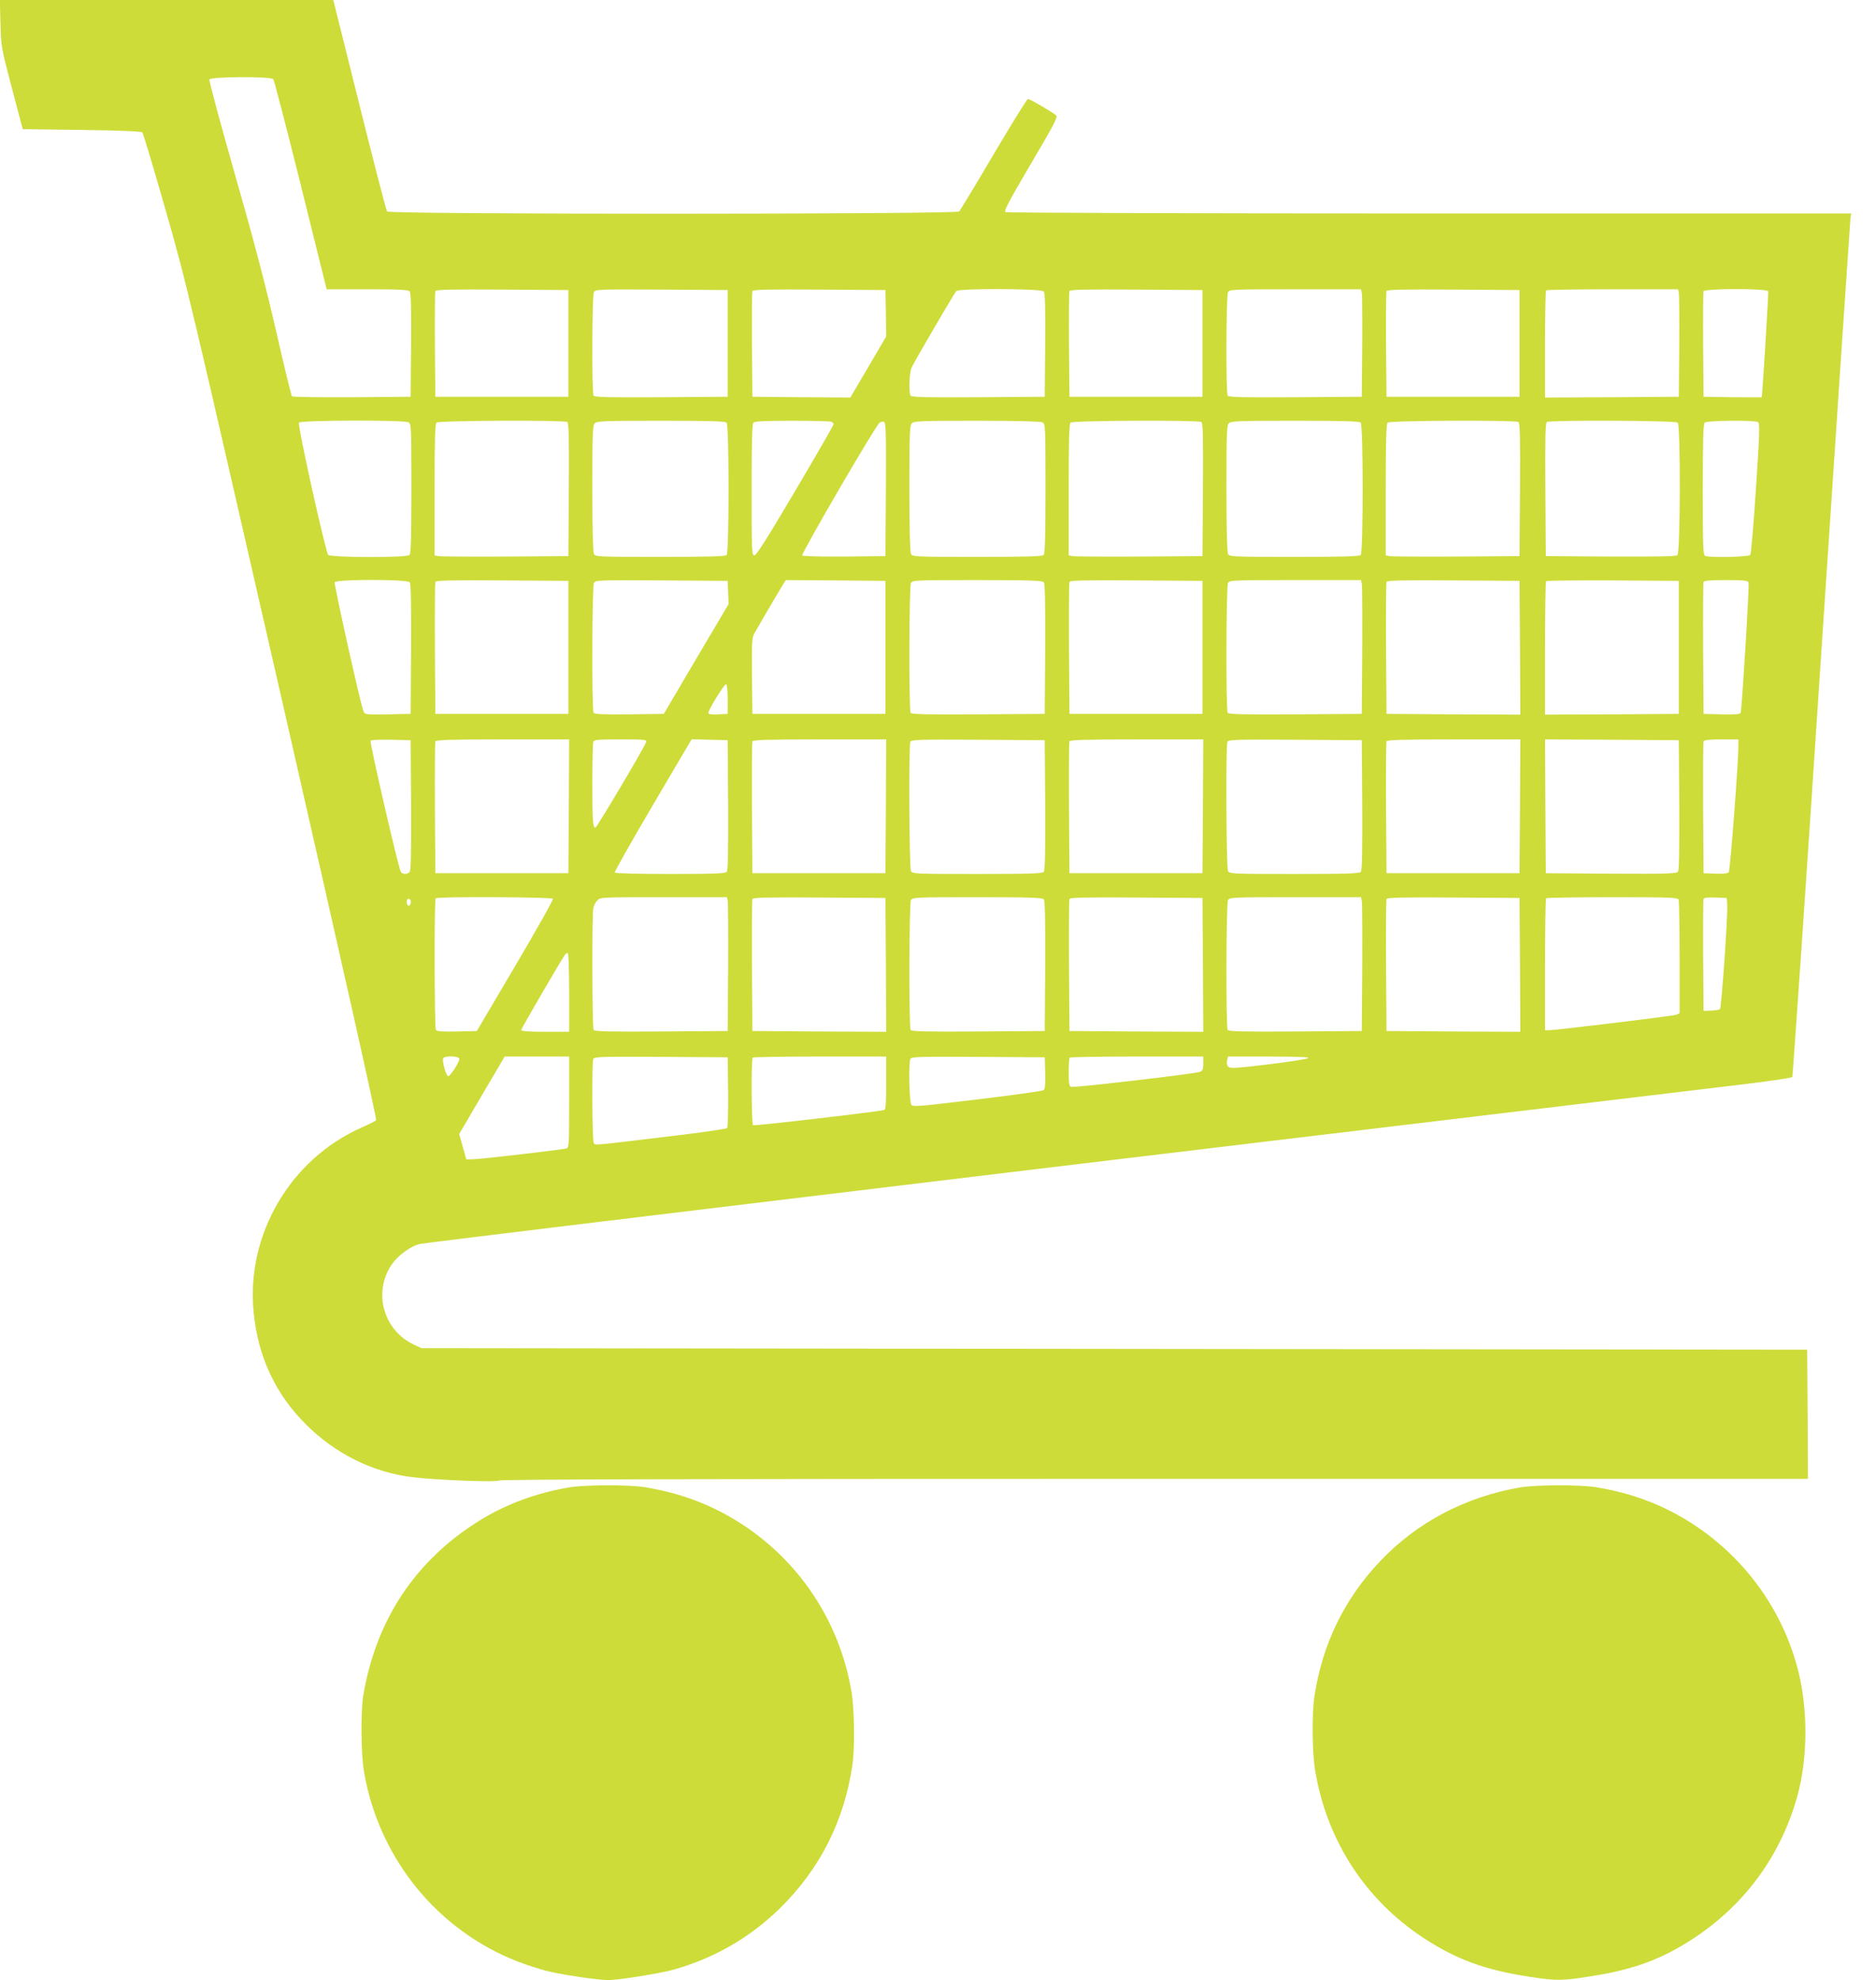<?xml version="1.0" standalone="no"?>
<!DOCTYPE svg PUBLIC "-//W3C//DTD SVG 20010904//EN"
 "http://www.w3.org/TR/2001/REC-SVG-20010904/DTD/svg10.dtd">
<svg version="1.0" xmlns="http://www.w3.org/2000/svg"
 width="1213pt" height="1280pt" viewBox="0 0 1213 1280"
 preserveAspectRatio="xMidYMid meet">
<g transform="translate(0,1280) scale(0.1,-0.1)"
fill="#cddc39" stroke="none">
<path d="M3 12648 c4 -151 5 -156 74 -418 l70 -265 381 -5 c251 -3 385 -9 392
-16 6 -6 73 -230 150 -499 138 -482 149 -531 756 -3184 399 -1748 612 -2697
606 -2703 -6 -6 -49 -27 -96 -48 -460 -204 -746 -694 -696 -1193 28 -289 141
-529 340 -727 189 -188 431 -308 685 -339 157 -19 546 -34 558 -22 8 8 1199
11 4239 11 l4228 0 -2 417 -3 418 -4480 5 -4480 5 -47 22 c-199 92 -268 339
-145 519 42 60 122 119 185 133 26 6 1775 218 3887 472 3838 460 4047 485
4654 558 178 21 326 43 330 49 3 6 89 1252 189 2769 101 1517 185 2770 187
2786 l5 27 -2728 0 c-1565 0 -2733 4 -2741 9 -11 7 24 73 164 311 150 254 176
303 164 314 -23 21 -169 106 -182 106 -7 0 -106 -161 -222 -357 -115 -196
-216 -362 -223 -370 -19 -19 -3684 -20 -3699 0 -6 6 -86 317 -179 690 l-169
677 -1078 0 -1078 0 4 -152z m1764 -360 c6 -7 86 -316 178 -685 l167 -673 263
0 c210 0 265 -3 274 -14 8 -9 11 -109 9 -347 l-3 -334 -379 -3 c-209 -1 -383
1 -388 6 -5 5 -51 195 -103 423 -69 300 -142 579 -266 1012 -94 329 -168 605
-165 613 7 19 398 21 413 2z m1908 -1708 l0 -345 -430 0 -430 0 -3 335 c-1
184 0 341 3 348 3 10 94 12 432 10 l428 -3 0 -345z m1030 0 l0 -345 -429 -3
c-337 -2 -431 0 -438 10 -12 20 -10 646 2 669 11 19 24 19 438 17 l427 -3 0
-345z m1023 195 l2 -150 -116 -198 -116 -197 -317 2 -316 3 -3 335 c-1 184 0
341 3 348 3 10 94 12 432 10 l428 -3 3 -150z m1021 141 c8 -9 11 -109 9 -347
l-3 -334 -429 -3 c-337 -2 -431 0 -438 10 -13 21 -9 146 6 181 13 31 269 470
289 495 15 19 550 17 566 -2z m1026 -336 l0 -345 -430 0 -430 0 -3 335 c-1
184 0 341 3 348 3 10 94 12 432 10 l428 -3 0 -345z m1030 328 c3 -13 4 -169 3
-348 l-3 -325 -429 -3 c-337 -2 -431 0 -438 10 -12 20 -10 646 2 669 10 18 26
19 435 19 l425 0 5 -22z m1020 -328 l0 -345 -430 0 -430 0 -3 335 c-1 184 0
341 3 348 3 10 94 12 432 10 l428 -3 0 -345z m1030 328 c3 -13 4 -169 3 -348
l-3 -325 -432 -3 -433 -2 0 343 c0 189 3 347 7 350 3 4 197 7 429 7 l424 0 5
-22z m578 9 c3 -9 -37 -664 -42 -685 -1 -1 -85 -1 -188 0 l-188 3 -3 335 c-1
184 0 341 3 347 7 19 411 19 418 0z m-8792 -847 c18 -10 19 -26 19 -428 0
-312 -3 -421 -12 -430 -18 -18 -511 -17 -526 1 -18 23 -200 841 -189 855 12
16 678 18 708 2z m1027 2 c10 -7 12 -101 10 -438 l-3 -429 -410 -3 c-225 -1
-420 0 -432 3 l-23 5 0 423 c0 316 3 426 12 435 14 14 824 17 846 4z m1030 -4
c17 -17 17 -839 0 -856 -9 -9 -118 -12 -430 -12 -402 0 -418 1 -428 19 -6 13
-10 165 -10 425 0 354 2 407 16 420 13 14 66 16 428 16 307 0 415 -3 424 -12z
m676 6 c9 -3 16 -11 16 -16 0 -6 -111 -199 -247 -429 -180 -305 -252 -419
-265 -419 -17 0 -18 22 -18 423 0 316 3 426 12 435 9 9 78 12 249 12 131 0
244 -3 253 -6z m354 -438 l-3 -431 -264 -3 c-151 -1 -269 2 -274 7 -9 9 472
837 500 858 8 6 21 9 29 6 12 -4 14 -72 12 -437z m1013 434 c18 -10 19 -26 19
-428 0 -312 -3 -421 -12 -430 -9 -9 -118 -12 -430 -12 -402 0 -418 1 -428 19
-6 13 -10 165 -10 425 0 354 2 407 16 420 13 14 66 16 420 16 260 0 412 -4
425 -10z m1027 2 c10 -7 12 -101 10 -438 l-3 -429 -410 -3 c-225 -1 -420 0
-432 3 l-23 5 0 423 c0 316 3 426 12 435 14 14 824 17 846 4z m1030 -4 c17
-17 17 -839 0 -856 -9 -9 -118 -12 -430 -12 -402 0 -418 1 -428 19 -6 13 -10
165 -10 425 0 354 2 407 16 420 13 14 66 16 428 16 307 0 415 -3 424 -12z
m1020 4 c10 -7 12 -101 10 -438 l-3 -429 -410 -3 c-225 -1 -420 0 -432 3 l-23
5 0 423 c0 316 3 426 12 435 14 14 824 17 846 4z m1030 -4 c19 -19 17 -841 -2
-857 -9 -8 -131 -10 -432 -9 l-419 3 -3 429 c-2 337 0 431 10 438 22 13 832
10 846 -4z m520 3 c11 -7 9 -82 -14 -427 -15 -230 -32 -425 -37 -431 -10 -14
-259 -19 -291 -7 -14 5 -16 53 -16 428 0 315 3 425 12 434 14 14 325 17 346 3z
m-8719 -1035 c8 -9 10 -131 9 -432 l-3 -419 -148 -3 c-145 -2 -147 -2 -157 20
-18 41 -191 820 -186 834 8 20 468 20 485 0z m1026 -421 l0 -430 -430 0 -430
0 -3 420 c-1 231 0 426 3 433 3 10 95 12 432 10 l428 -3 0 -430z m1033 355 l3
-75 -210 -355 -209 -355 -223 -3 c-171 -2 -224 1 -231 10 -12 20 -10 815 2
839 11 19 24 19 438 17 l427 -3 3 -75z m1017 -355 l0 -430 -430 0 -430 0 -3
243 c-2 210 0 247 14 275 16 29 158 272 191 325 l14 22 322 -2 322 -3 0 -430z
m1024 421 c8 -9 10 -131 9 -432 l-3 -419 -429 -3 c-337 -2 -431 0 -438 10 -12
20 -10 816 2 839 10 18 26 19 429 19 342 0 421 -3 430 -14z m1026 -421 l0
-430 -430 0 -430 0 -3 420 c-1 231 0 426 3 433 3 10 95 12 432 10 l428 -3 0
-430z m1030 413 c3 -13 4 -207 3 -433 l-3 -410 -429 -3 c-337 -2 -431 0 -438
10 -12 20 -10 816 2 839 10 18 26 19 435 19 l425 0 5 -22z m1023 -416 l2 -432
-432 2 -433 3 -3 420 c-1 231 0 426 3 433 3 10 95 12 432 10 l428 -3 3 -433z
m1027 3 l0 -430 -432 -3 -433 -2 0 428 c0 236 3 432 7 435 3 4 198 6 432 5
l426 -3 0 -430z m451 420 c6 -15 -43 -818 -51 -843 -4 -9 -33 -12 -122 -10
l-118 3 -3 420 c-1 231 0 426 3 432 3 10 42 13 145 13 116 0 142 -3 146 -15z
m-6601 -756 l0 -94 -62 -3 c-45 -2 -63 1 -63 9 0 21 104 189 115 186 6 -2 10
-42 10 -98z m-2047 -683 c1 -301 -1 -423 -9 -432 -15 -18 -43 -18 -57 -1 -14
16 -203 838 -196 849 3 5 63 7 132 6 l127 -3 3 -419z m1020 -8 l-3 -433 -430
0 -430 0 -3 420 c-1 231 0 426 3 432 3 10 100 13 435 13 l430 0 -2 -432z m499
414 c-7 -28 -318 -552 -327 -552 -17 0 -20 41 -20 285 0 139 3 260 6 269 5 14
30 16 176 16 161 0 170 -1 165 -18z m531 -406 c1 -301 -1 -423 -9 -432 -9 -11
-78 -14 -365 -14 -207 0 -355 4 -359 9 -3 5 108 201 246 436 l251 426 117 -3
116 -3 3 -419z m1020 -8 l-3 -433 -430 0 -430 0 -3 420 c-1 231 0 426 3 432 3
10 100 13 435 13 l430 0 -2 -432z m1030 8 c1 -301 -1 -423 -9 -432 -9 -11 -88
-14 -430 -14 -403 0 -419 1 -429 19 -11 21 -15 807 -4 835 6 15 51 16 438 14
l431 -3 3 -419z m1020 -8 l-3 -433 -430 0 -430 0 -3 420 c-1 231 0 426 3 432
3 10 100 13 435 13 l430 0 -2 -432z m1030 8 c1 -301 -1 -423 -9 -432 -9 -11
-88 -14 -430 -14 -403 0 -419 1 -429 19 -11 21 -15 807 -4 835 6 15 51 16 438
14 l431 -3 3 -419z m1020 -8 l-3 -433 -430 0 -430 0 -3 420 c-1 231 0 426 3
432 3 10 100 13 435 13 l430 0 -2 -432z m1030 8 c1 -303 -1 -422 -9 -432 -10
-12 -85 -14 -433 -12 l-421 3 -3 433 -2 432 432 -2 433 -3 3 -419z m382 382
c0 -114 -53 -804 -62 -816 -8 -9 -34 -12 -87 -10 l-76 3 -3 420 c-1 231 0 426
3 432 3 9 36 13 115 13 l110 0 0 -42z m-7665 -988 c4 -6 -106 -200 -243 -433
l-249 -422 -128 -3 c-96 -2 -130 1 -137 10 -9 15 -11 842 -1 851 11 12 751 8
758 -3z m1130 -12 c3 -13 4 -207 3 -433 l-3 -410 -429 -3 c-337 -2 -431 0
-438 10 -9 15 -11 740 -2 786 3 17 15 40 26 51 18 21 27 21 428 21 l410 0 5
-22z m1023 -416 l2 -432 -432 2 -433 3 -3 420 c-1 231 0 426 3 433 3 10 95 12
432 10 l428 -3 3 -433z m1021 424 c8 -9 10 -131 9 -432 l-3 -419 -429 -3
c-337 -2 -431 0 -438 10 -12 20 -10 816 2 839 10 18 26 19 429 19 342 0 421
-3 430 -14z m1029 -424 l2 -432 -432 2 -433 3 -3 420 c-1 231 0 426 3 433 3
10 95 12 432 10 l428 -3 3 -433z m1027 416 c3 -13 4 -207 3 -433 l-3 -410
-429 -3 c-337 -2 -431 0 -438 10 -12 20 -10 816 2 839 10 18 26 19 435 19
l425 0 5 -22z m1023 -416 l2 -432 -432 2 -433 3 -3 420 c-1 231 0 426 3 433 3
10 95 12 432 10 l428 -3 3 -433z m1026 422 c3 -9 6 -177 6 -375 l0 -359 -22
-10 c-22 -8 -778 -100 -825 -100 l-23 0 0 423 c0 233 3 427 7 430 3 4 196 7
429 7 375 0 423 -2 428 -16z m314 -38 c4 -69 -37 -659 -47 -669 -5 -5 -30 -9
-57 -10 l-49 -2 -3 355 c-1 195 0 361 3 368 3 9 25 12 77 10 l73 -3 3 -49z
m-8514 35 c8 -13 -4 -42 -15 -35 -12 7 -12 44 0 44 6 0 12 -4 15 -9z m1026
-596 l0 -255 -155 0 c-103 0 -155 4 -155 11 0 10 261 458 283 487 5 6 13 12
18 12 5 0 9 -115 9 -255z m-710 -430 c0 -23 -61 -116 -73 -112 -13 4 -39 96
-32 115 7 19 105 16 105 -3z m710 -279 c0 -272 -1 -295 -17 -300 -27 -8 -552
-69 -603 -70 l-45 -1 -23 82 -23 82 147 251 147 250 208 0 209 0 0 -294z
m1028 65 c1 -124 -2 -229 -6 -233 -5 -5 -137 -25 -293 -44 -587 -71 -560 -69
-570 -53 -10 16 -13 518 -3 543 6 15 51 16 438 14 l431 -3 3 -224z m1022 59
c0 -127 -3 -172 -12 -175 -26 -10 -840 -105 -849 -99 -10 6 -13 427 -2 437 3
4 199 7 435 7 l428 0 0 -170z m1028 64 c2 -73 -1 -104 -10 -111 -7 -6 -200
-33 -428 -60 -373 -45 -416 -49 -427 -35 -14 17 -19 265 -7 296 6 15 51 16
438 14 l431 -3 3 -101z m1022 61 c0 -38 -4 -47 -22 -54 -32 -13 -815 -104
-833 -97 -12 4 -15 25 -15 94 0 49 3 92 7 95 3 4 199 7 435 7 l428 0 0 -45z
m676 34 c-10 -6 -127 -24 -259 -40 -209 -25 -243 -27 -255 -15 -9 9 -12 24 -8
40 l6 26 268 0 c196 -1 262 -3 248 -11z"/>
<path d="M3680 3185 c-216 -37 -409 -109 -580 -215 -413 -256 -669 -641 -751
-1130 -17 -106 -15 -374 4 -490 94 -559 472 -1027 994 -1230 57 -22 138 -48
180 -59 101 -26 337 -61 405 -61 71 0 345 44 433 70 261 75 491 210 680 396
257 254 411 558 466 919 17 112 14 360 -5 477 -76 458 -343 858 -737 1103
-182 113 -374 184 -599 221 -105 17 -386 16 -490 -1z"/>
<path d="M9830 3185 c-354 -61 -667 -225 -906 -477 -231 -243 -373 -534 -425
-873 -17 -110 -15 -369 5 -483 75 -448 322 -830 696 -1077 216 -142 401 -210
692 -254 174 -27 210 -26 398 4 235 37 399 91 565 186 382 218 648 556 765
973 72 256 71 586 -1 846 -107 389 -357 721 -700 935 -182 113 -374 184 -599
221 -105 17 -386 16 -490 -1z"/>
</g>
</svg>
